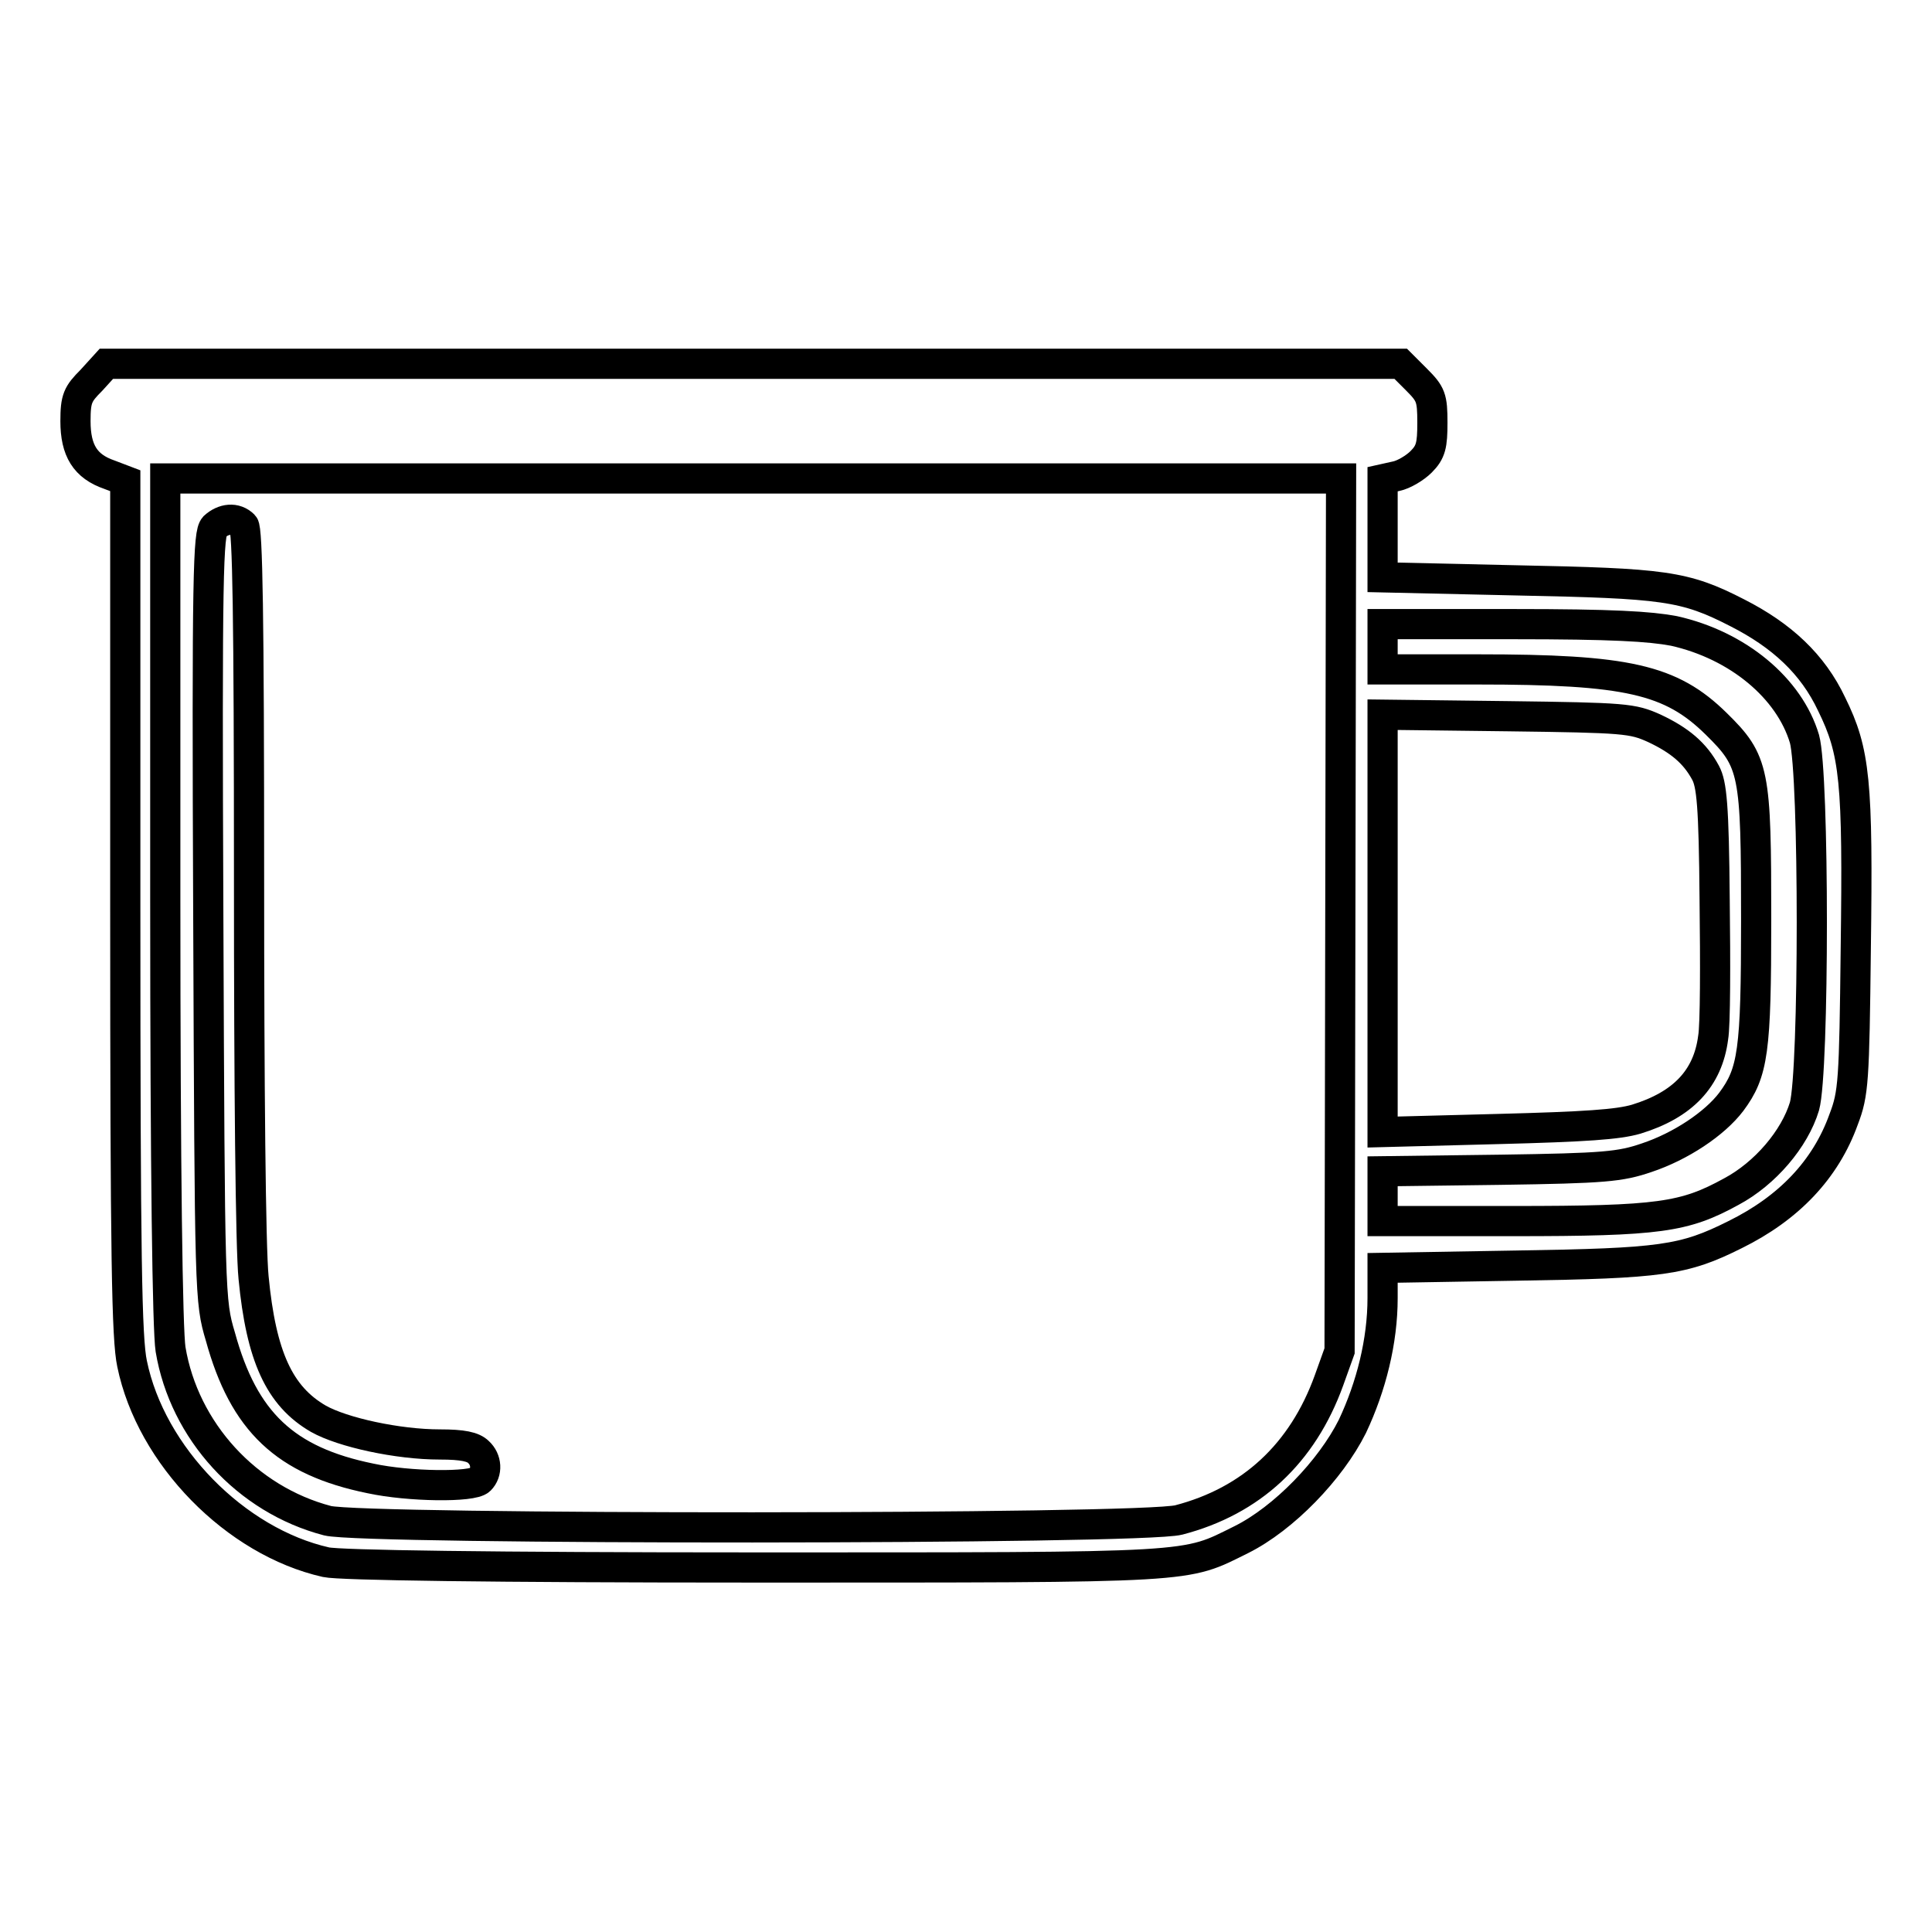 <?xml version="1.0" encoding="utf-8"?>
<!-- Svg Vector Icons : http://www.onlinewebfonts.com/icon -->
<!DOCTYPE svg PUBLIC "-//W3C//DTD SVG 1.1//EN" "http://www.w3.org/Graphics/SVG/1.1/DTD/svg11.dtd">
<svg version="1.1" xmlns="http://www.w3.org/2000/svg" xmlns:xlink="http://www.w3.org/1999/xlink" x="0px" y="0px" viewBox="0 0 256 256" enable-background="new 0 0 256 256" xml:space="preserve">
<g><g><g><path stroke-width="4" fill-opacity="0" stroke="#000000"  d="M12.1,50.4c-1.8,1.8-2.1,2.4-2.1,5.4c0,3.9,1.3,6,4.5,7.1l2.1,0.8v56.5c0,46.7,0.2,57.2,0.9,60.5c2.5,12.2,13.7,23.6,25.7,26.3c1.8,0.4,21.8,0.7,56.7,0.7c59.4,0,56.9,0.1,64.6-3.7c5.6-2.8,11.8-9.2,14.7-15c2.5-5.3,4-11.3,4-17v-4l17.7-0.3c19.3-0.3,22.2-0.7,29-4.1c7.1-3.5,12-8.6,14.4-15.3c1.3-3.4,1.4-5,1.6-22.6c0.3-22.2-0.1-26.1-3.2-32.4c-2.5-5.3-6.6-9.1-12.5-12.1c-7-3.6-9.7-3.9-29.3-4.3l-17.7-0.4V70v-6.5l1.8-0.4c1-0.2,2.5-1.1,3.3-1.9c1.3-1.3,1.5-2.2,1.5-5.2c0-3.3-0.2-3.8-2.1-5.7l-2.1-2.1H99.9H14.1L12.1,50.4z M177.6,121.2l-0.1,57.8l-1.4,3.9c-3.5,9.7-10.3,16-19.9,18.5c-4.9,1.3-108.1,1.3-112.8,0.1c-10.7-2.8-19-11.9-20.8-22.7c-0.4-2.5-0.7-23.6-0.7-59.6V63.4h77.9h77.9L177.6,121.2z M221.8,83.6c8.5,1.9,15.3,7.6,17.3,14.3c1.3,4.6,1.3,44.1,0,48.7c-1.3,4.3-5.2,8.9-9.7,11.3c-6.2,3.4-9.5,3.9-28.9,3.9h-17.3v-3.3v-3.3l15.6-0.2c13.8-0.2,15.9-0.4,19.4-1.6c4.5-1.5,9-4.5,11.2-7.4c2.9-3.9,3.3-6.7,3.3-24.1c0-19.7-0.2-21-5.3-26c-6-5.9-11.8-7.2-31.6-7.2h-12.6v-3v-3h17.3C213.7,82.7,218.6,83,221.8,83.6z M219.2,96.5c3.4,1.6,5.4,3.3,6.8,5.9c0.8,1.5,1.1,4.2,1.2,16.9c0.1,8.3,0.1,16.5-0.2,18.2c-0.7,5.4-4,8.9-10.2,10.8c-2.4,0.7-6.7,1-18.3,1.3l-15.3,0.4v-27.6V94.7l16.5,0.2C215.4,95.1,216.3,95.2,219.2,96.5z"/><path stroke-width="4" fill-opacity="0" stroke="#000000"  d="M28.4,69.8c-0.8,0.9-1,5.6-0.8,51.8c0.2,50.2,0.2,50.8,1.6,55.5c3.1,11.3,8.6,16.5,19.9,18.8c5.1,1.1,13.5,1.2,14.5,0.2c1-1,0.9-2.7-0.2-3.7c-0.7-0.7-2.1-1-5.1-1c-5.6,0-12.9-1.6-16.1-3.4c-5.2-3-7.6-8.3-8.6-18.7c-0.4-3.9-0.6-25.7-0.6-52.8c0-35.1-0.2-46.4-0.7-46.9C31.2,68.5,29.6,68.7,28.4,69.8z"/></g></g></g>
</svg>